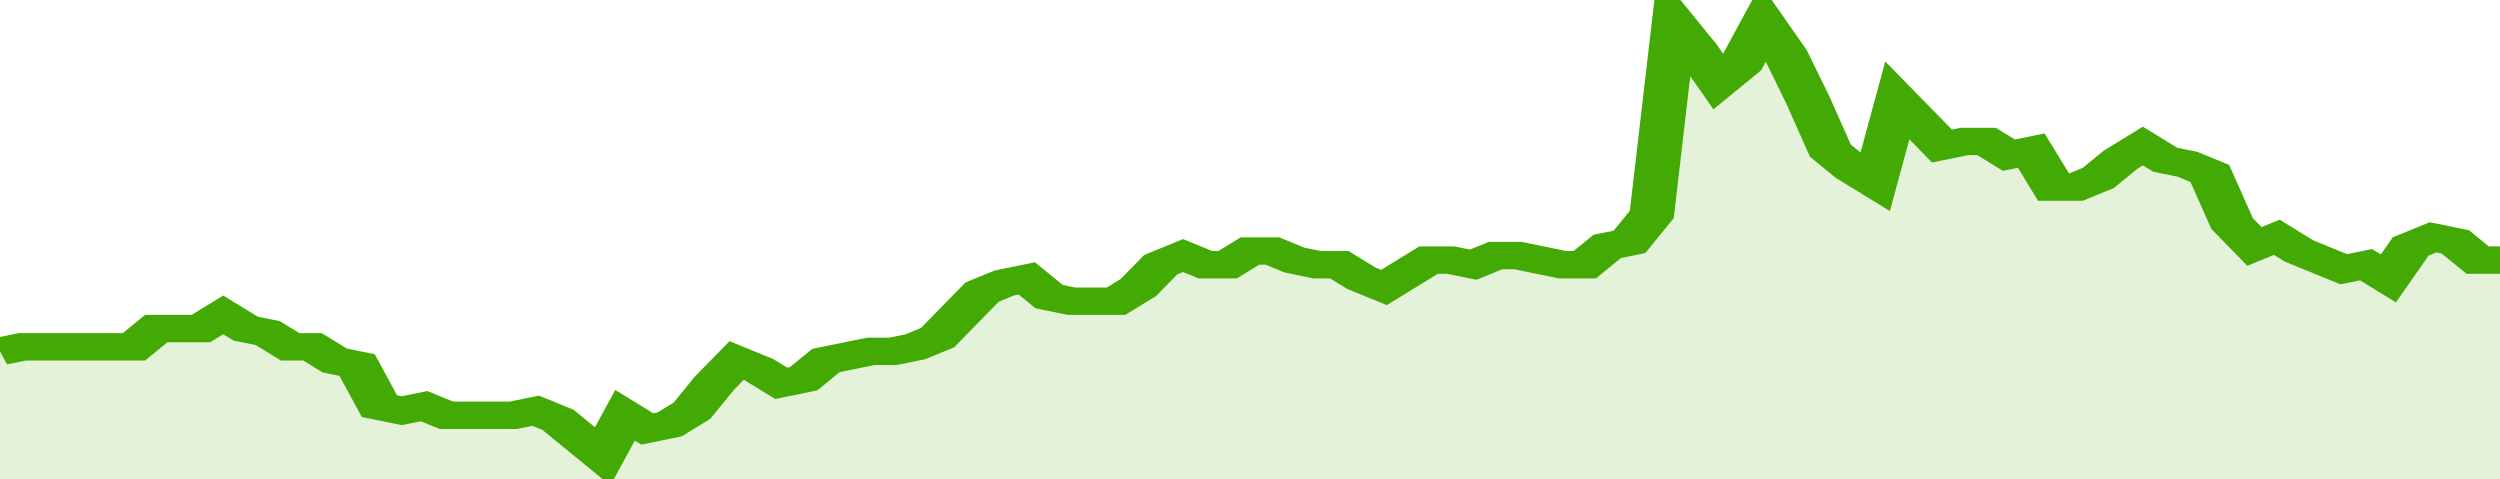 <svg xmlns="http://www.w3.org/2000/svg" viewBox="0 0 336 105" width="120" height="23" preserveAspectRatio="none">
				 <polyline fill="none" stroke="#43AA05" stroke-width="6" points="0, 77 3, 76 6, 76 9, 76 12, 76 15, 76 18, 76 21, 72 24, 72 27, 72 30, 69 33, 72 36, 73 39, 76 42, 76 45, 79 48, 80 51, 89 54, 90 57, 89 60, 91 63, 91 66, 91 69, 91 72, 90 75, 92 78, 96 81, 100 84, 91 87, 94 90, 93 93, 90 96, 84 99, 79 102, 81 105, 84 108, 83 111, 79 114, 78 117, 77 120, 77 123, 76 126, 74 129, 69 132, 64 135, 62 138, 61 141, 65 144, 66 147, 66 150, 66 153, 63 156, 58 159, 56 162, 58 165, 58 168, 55 171, 55 174, 57 177, 58 180, 58 183, 61 186, 63 189, 60 192, 57 195, 57 198, 58 201, 56 204, 56 207, 57 210, 58 213, 58 216, 54 219, 53 222, 47 225, 5 228, 11 231, 18 234, 14 237, 5 240, 12 243, 22 246, 33 249, 37 252, 40 255, 22 258, 27 261, 32 264, 31 267, 31 270, 34 273, 33 276, 41 279, 41 282, 39 285, 35 288, 32 291, 35 294, 36 297, 38 300, 49 303, 54 306, 52 309, 55 312, 57 315, 59 318, 58 321, 61 324, 54 327, 52 330, 53 333, 57 336, 57 336, 57 "> </polyline>
				 <polygon fill="#43AA05" opacity="0.15" points="0, 105 0, 77 3, 76 6, 76 9, 76 12, 76 15, 76 18, 76 21, 72 24, 72 27, 72 30, 69 33, 72 36, 73 39, 76 42, 76 45, 79 48, 80 51, 89 54, 90 57, 89 60, 91 63, 91 66, 91 69, 91 72, 90 75, 92 78, 96 81, 100 84, 91 87, 94 90, 93 93, 90 96, 84 99, 79 102, 81 105, 84 108, 83 111, 79 114, 78 117, 77 120, 77 123, 76 126, 74 129, 69 132, 64 135, 62 138, 61 141, 65 144, 66 147, 66 150, 66 153, 63 156, 58 159, 56 162, 58 165, 58 168, 55 171, 55 174, 57 177, 58 180, 58 183, 61 186, 63 189, 60 192, 57 195, 57 198, 58 201, 56 204, 56 207, 57 210, 58 213, 58 216, 54 219, 53 222, 47 225, 5 228, 11 231, 18 234, 14 237, 5 240, 12 243, 22 246, 33 249, 37 252, 40 255, 22 258, 27 261, 32 264, 31 267, 31 270, 34 273, 33 276, 41 279, 41 282, 39 285, 35 288, 32 291, 35 294, 36 297, 38 300, 49 303, 54 306, 52 309, 55 312, 57 315, 59 318, 58 321, 61 324, 54 327, 52 330, 53 333, 57 336, 57 336, 105 "></polygon>
			</svg>